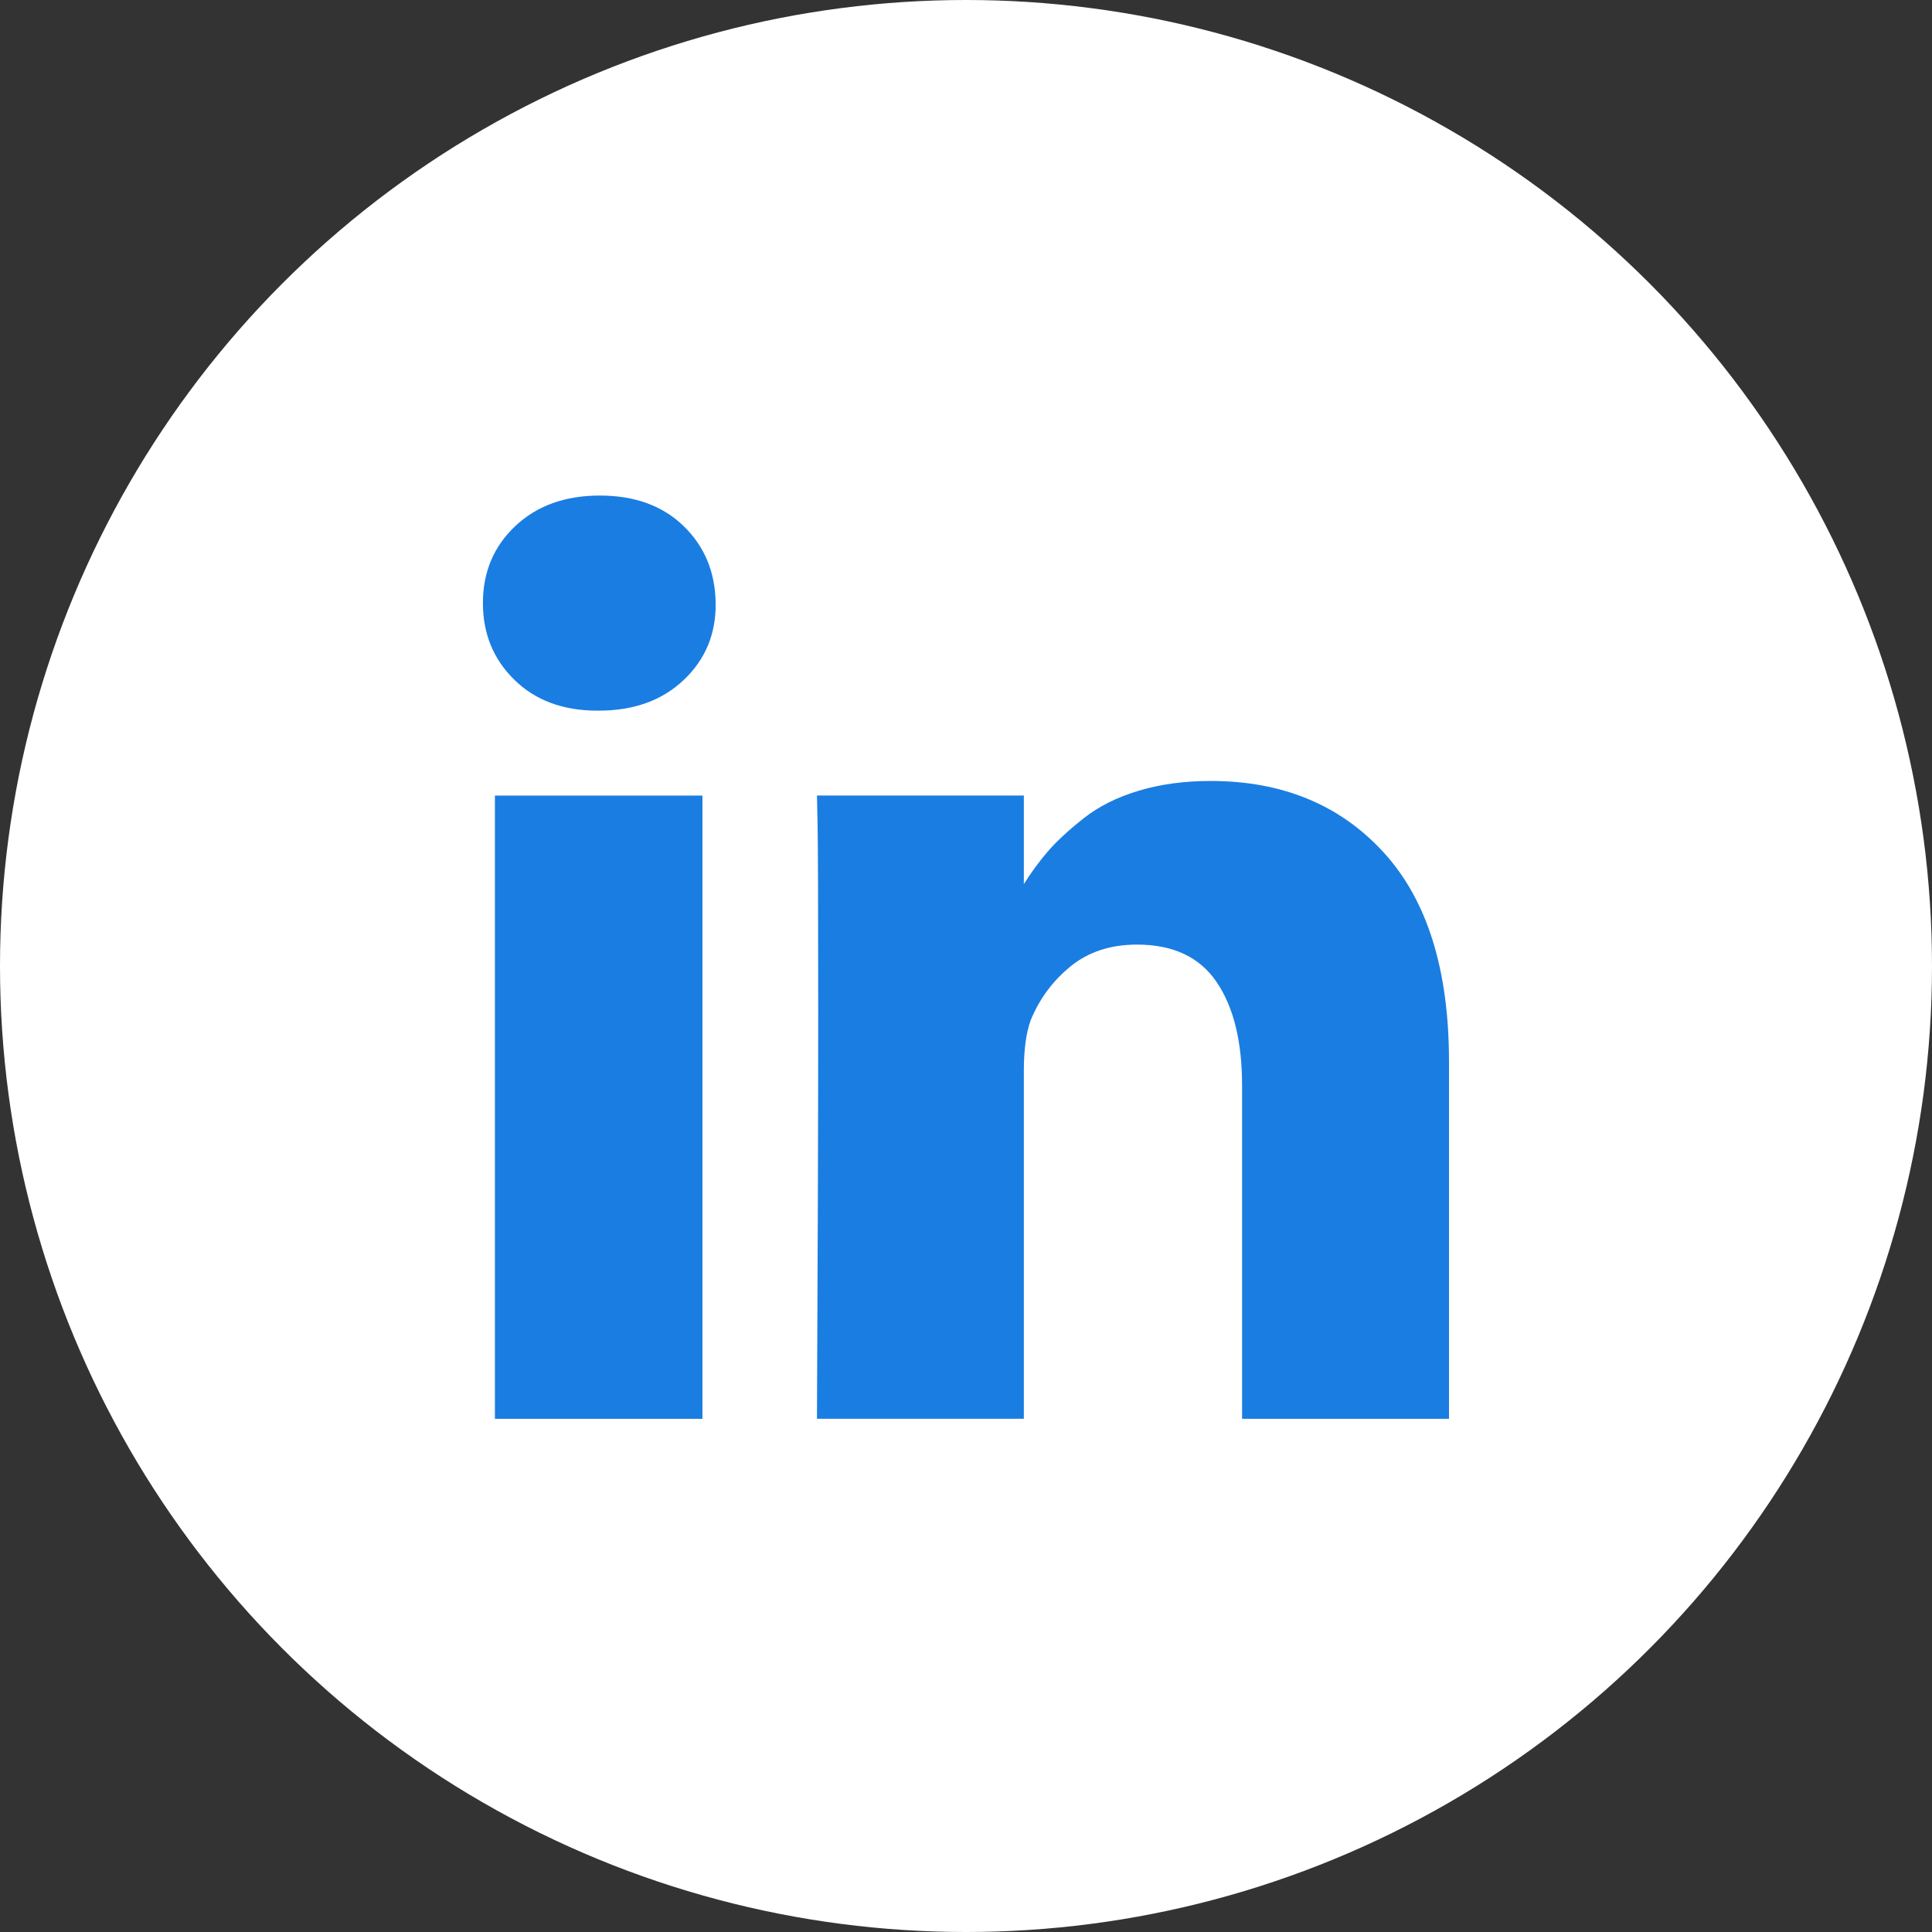 <svg xmlns="http://www.w3.org/2000/svg" xmlns:xlink="http://www.w3.org/1999/xlink" fill="none" version="1.1" width="48" height="48" viewBox="0 0 48 48"><rect x="0" y="0" width="48" height="48" fill="#333333" stroke="none"/><defs><clipPath id="master_svg0_24_972"><rect x="10" y="10" width="28" height="28" rx="0"/></clipPath></defs><g><g><ellipse cx="24" cy="24" rx="24" ry="24" fill="#FFFFFF" fill-opacity="1"/></g><g clip-path="url(#master_svg0_24_972)"><g><path d="M17.452,19.766L17.452,35.25L12.296,35.25L12.296,19.766L17.452,19.766ZM17.78,14.984Q17.796,16.125,16.991,16.89Q16.186,17.656,14.874,17.656L14.842,17.656Q13.561,17.656,12.78,16.89Q11.998,16.125,11.998,14.984Q11.998,13.828,12.803,13.069Q13.608,12.311,14.905,12.312Q16.202,12.312,16.983,13.069Q17.765,13.826,17.78,14.984ZM36,26.375L36,35.25L30.859,35.25L30.859,26.969Q30.859,25.328,30.226,24.398Q29.594,23.468,28.25,23.468Q27.265,23.468,26.601,24.007Q25.937,24.546,25.609,25.343Q25.437,25.812,25.437,26.608L25.437,35.249L20.297,35.249Q20.328,29.014,20.328,25.139Q20.328,21.264,20.313,20.514L20.297,19.764L25.437,19.764L25.437,22.014L25.406,22.014Q25.718,21.514,26.046,21.139Q26.374,20.763,26.929,20.326Q27.484,19.888,28.289,19.646Q29.094,19.403,30.078,19.403Q32.751,19.403,34.375,21.177Q36,22.951,36,26.373L36,26.375Z" fill="#1A7DE2" fill-opacity="1"/></g></g></g></svg>